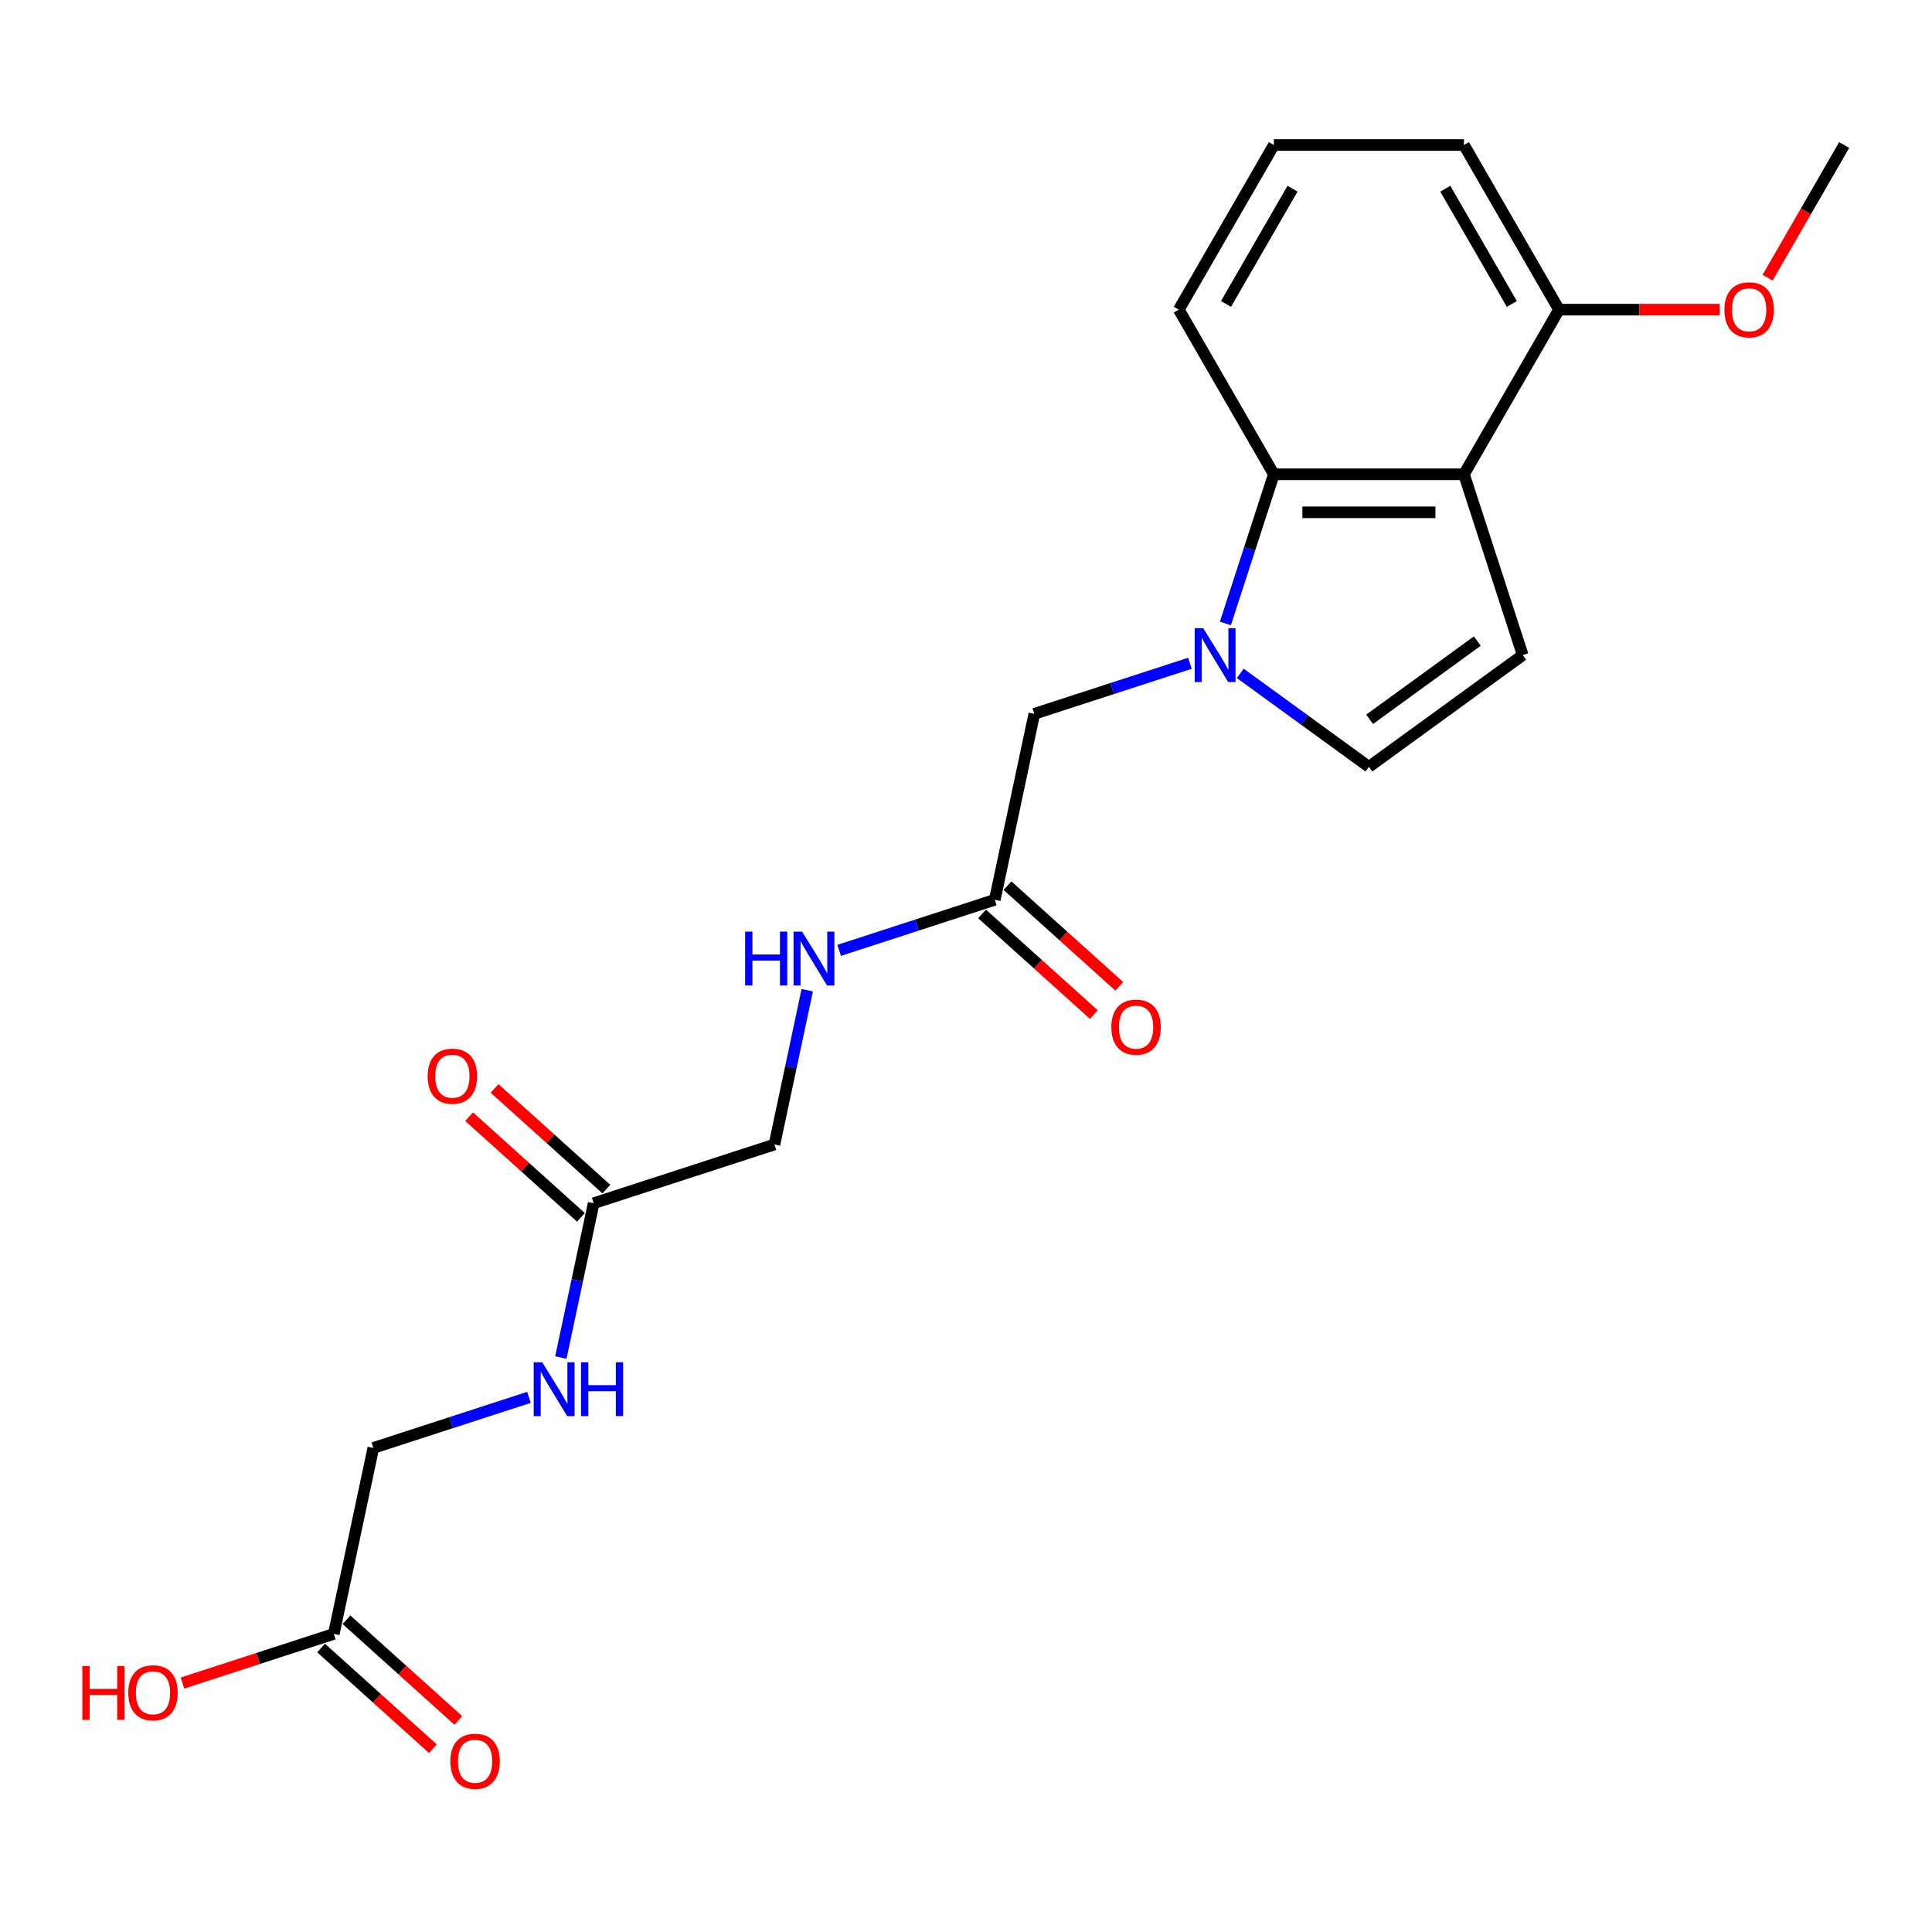 <?xml version='1.0' encoding='iso-8859-1'?>
<svg version='1.1' baseProfile='full'
              xmlns='http://www.w3.org/2000/svg'
                      xmlns:rdkit='http://www.rdkit.org/xml'
                      xmlns:xlink='http://www.w3.org/1999/xlink'
                  xml:space='preserve'
width='1000px' height='1000px' viewBox='0 0 1000 1000'>
<!-- END OF HEADER -->
<rect style='opacity:1.0;fill:#FFFFFF;stroke:none' width='1000' height='1000' x='0' y='0'> </rect>
<path class='bond-1' d='M 634.267,322.681 L 646.808,284.086' style='fill:none;fill-rule:evenodd;stroke:#0000FF;stroke-width:6px;stroke-linecap:butt;stroke-linejoin:miter;stroke-opacity:1' />
<path class='bond-1' d='M 646.808,284.086 L 659.348,245.492' style='fill:none;fill-rule:evenodd;stroke:#000000;stroke-width:6px;stroke-linecap:butt;stroke-linejoin:miter;stroke-opacity:1' />
<path class='bond-3' d='M 641.969,348.54 L 675.258,372.726' style='fill:none;fill-rule:evenodd;stroke:#0000FF;stroke-width:6px;stroke-linecap:butt;stroke-linejoin:miter;stroke-opacity:1' />
<path class='bond-3' d='M 675.258,372.726 L 708.547,396.912' style='fill:none;fill-rule:evenodd;stroke:#000000;stroke-width:6px;stroke-linecap:butt;stroke-linejoin:miter;stroke-opacity:1' />
<path class='bond-4' d='M 615.913,343.308 L 575.635,356.395' style='fill:none;fill-rule:evenodd;stroke:#0000FF;stroke-width:6px;stroke-linecap:butt;stroke-linejoin:miter;stroke-opacity:1' />
<path class='bond-4' d='M 575.635,356.395 L 535.358,369.482' style='fill:none;fill-rule:evenodd;stroke:#000000;stroke-width:6px;stroke-linecap:butt;stroke-linejoin:miter;stroke-opacity:1' />
<path class='bond-0' d='M 757.747,245.492 L 659.348,245.492' style='fill:none;fill-rule:evenodd;stroke:#000000;stroke-width:6px;stroke-linecap:butt;stroke-linejoin:miter;stroke-opacity:1' />
<path class='bond-0' d='M 742.987,265.171 L 674.108,265.171' style='fill:none;fill-rule:evenodd;stroke:#000000;stroke-width:6px;stroke-linecap:butt;stroke-linejoin:miter;stroke-opacity:1' />
<path class='bond-8' d='M 757.747,245.492 L 806.947,160.275' style='fill:none;fill-rule:evenodd;stroke:#000000;stroke-width:6px;stroke-linecap:butt;stroke-linejoin:miter;stroke-opacity:1' />
<path class='bond-22' d='M 757.747,245.492 L 788.154,339.075' style='fill:none;fill-rule:evenodd;stroke:#000000;stroke-width:6px;stroke-linecap:butt;stroke-linejoin:miter;stroke-opacity:1' />
<path class='bond-17' d='M 659.348,245.492 L 610.148,160.275' style='fill:none;fill-rule:evenodd;stroke:#000000;stroke-width:6px;stroke-linecap:butt;stroke-linejoin:miter;stroke-opacity:1' />
<path class='bond-2' d='M 788.154,339.075 L 708.547,396.912' style='fill:none;fill-rule:evenodd;stroke:#000000;stroke-width:6px;stroke-linecap:butt;stroke-linejoin:miter;stroke-opacity:1' />
<path class='bond-2' d='M 764.646,331.829 L 708.921,372.315' style='fill:none;fill-rule:evenodd;stroke:#000000;stroke-width:6px;stroke-linecap:butt;stroke-linejoin:miter;stroke-opacity:1' />
<path class='bond-5' d='M 535.358,369.482 L 514.899,465.731' style='fill:none;fill-rule:evenodd;stroke:#000000;stroke-width:6px;stroke-linecap:butt;stroke-linejoin:miter;stroke-opacity:1' />
<path class='bond-9' d='M 514.899,465.731 L 474.622,478.818' style='fill:none;fill-rule:evenodd;stroke:#000000;stroke-width:6px;stroke-linecap:butt;stroke-linejoin:miter;stroke-opacity:1' />
<path class='bond-9' d='M 474.622,478.818 L 434.344,491.905' style='fill:none;fill-rule:evenodd;stroke:#0000FF;stroke-width:6px;stroke-linecap:butt;stroke-linejoin:miter;stroke-opacity:1' />
<path class='bond-11' d='M 508.315,473.043 L 537.252,499.098' style='fill:none;fill-rule:evenodd;stroke:#000000;stroke-width:6px;stroke-linecap:butt;stroke-linejoin:miter;stroke-opacity:1' />
<path class='bond-11' d='M 537.252,499.098 L 566.188,525.152' style='fill:none;fill-rule:evenodd;stroke:#FF0000;stroke-width:6px;stroke-linecap:butt;stroke-linejoin:miter;stroke-opacity:1' />
<path class='bond-11' d='M 521.483,458.418 L 550.42,484.473' style='fill:none;fill-rule:evenodd;stroke:#000000;stroke-width:6px;stroke-linecap:butt;stroke-linejoin:miter;stroke-opacity:1' />
<path class='bond-11' d='M 550.42,484.473 L 579.356,510.527' style='fill:none;fill-rule:evenodd;stroke:#FF0000;stroke-width:6px;stroke-linecap:butt;stroke-linejoin:miter;stroke-opacity:1' />
<path class='bond-6' d='M 307.275,622.794 L 400.858,592.387' style='fill:none;fill-rule:evenodd;stroke:#000000;stroke-width:6px;stroke-linecap:butt;stroke-linejoin:miter;stroke-opacity:1' />
<path class='bond-10' d='M 307.275,622.794 L 298.788,662.722' style='fill:none;fill-rule:evenodd;stroke:#000000;stroke-width:6px;stroke-linecap:butt;stroke-linejoin:miter;stroke-opacity:1' />
<path class='bond-10' d='M 298.788,662.722 L 290.301,702.649' style='fill:none;fill-rule:evenodd;stroke:#0000FF;stroke-width:6px;stroke-linecap:butt;stroke-linejoin:miter;stroke-opacity:1' />
<path class='bond-12' d='M 313.859,615.481 L 284.922,589.427' style='fill:none;fill-rule:evenodd;stroke:#000000;stroke-width:6px;stroke-linecap:butt;stroke-linejoin:miter;stroke-opacity:1' />
<path class='bond-12' d='M 284.922,589.427 L 255.986,563.372' style='fill:none;fill-rule:evenodd;stroke:#FF0000;stroke-width:6px;stroke-linecap:butt;stroke-linejoin:miter;stroke-opacity:1' />
<path class='bond-12' d='M 300.69,630.106 L 271.754,604.052' style='fill:none;fill-rule:evenodd;stroke:#000000;stroke-width:6px;stroke-linecap:butt;stroke-linejoin:miter;stroke-opacity:1' />
<path class='bond-12' d='M 271.754,604.052 L 242.817,577.997' style='fill:none;fill-rule:evenodd;stroke:#FF0000;stroke-width:6px;stroke-linecap:butt;stroke-linejoin:miter;stroke-opacity:1' />
<path class='bond-7' d='M 172.775,845.699 L 193.233,749.45' style='fill:none;fill-rule:evenodd;stroke:#000000;stroke-width:6px;stroke-linecap:butt;stroke-linejoin:miter;stroke-opacity:1' />
<path class='bond-13' d='M 166.19,853.011 L 195.127,879.066' style='fill:none;fill-rule:evenodd;stroke:#000000;stroke-width:6px;stroke-linecap:butt;stroke-linejoin:miter;stroke-opacity:1' />
<path class='bond-13' d='M 195.127,879.066 L 224.063,905.12' style='fill:none;fill-rule:evenodd;stroke:#FF0000;stroke-width:6px;stroke-linecap:butt;stroke-linejoin:miter;stroke-opacity:1' />
<path class='bond-13' d='M 179.359,838.386 L 208.295,864.441' style='fill:none;fill-rule:evenodd;stroke:#000000;stroke-width:6px;stroke-linecap:butt;stroke-linejoin:miter;stroke-opacity:1' />
<path class='bond-13' d='M 208.295,864.441 L 237.232,890.495' style='fill:none;fill-rule:evenodd;stroke:#FF0000;stroke-width:6px;stroke-linecap:butt;stroke-linejoin:miter;stroke-opacity:1' />
<path class='bond-16' d='M 172.775,845.699 L 133.609,858.424' style='fill:none;fill-rule:evenodd;stroke:#000000;stroke-width:6px;stroke-linecap:butt;stroke-linejoin:miter;stroke-opacity:1' />
<path class='bond-16' d='M 133.609,858.424 L 94.443,871.15' style='fill:none;fill-rule:evenodd;stroke:#FF0000;stroke-width:6px;stroke-linecap:butt;stroke-linejoin:miter;stroke-opacity:1' />
<path class='bond-18' d='M 806.947,160.275 L 848.52,160.275' style='fill:none;fill-rule:evenodd;stroke:#000000;stroke-width:6px;stroke-linecap:butt;stroke-linejoin:miter;stroke-opacity:1' />
<path class='bond-18' d='M 848.52,160.275 L 890.094,160.275' style='fill:none;fill-rule:evenodd;stroke:#FF0000;stroke-width:6px;stroke-linecap:butt;stroke-linejoin:miter;stroke-opacity:1' />
<path class='bond-23' d='M 806.947,160.275 L 757.747,75.059' style='fill:none;fill-rule:evenodd;stroke:#000000;stroke-width:6px;stroke-linecap:butt;stroke-linejoin:miter;stroke-opacity:1' />
<path class='bond-23' d='M 782.523,157.333 L 748.084,97.681' style='fill:none;fill-rule:evenodd;stroke:#000000;stroke-width:6px;stroke-linecap:butt;stroke-linejoin:miter;stroke-opacity:1' />
<path class='bond-14' d='M 417.832,512.531 L 409.345,552.459' style='fill:none;fill-rule:evenodd;stroke:#0000FF;stroke-width:6px;stroke-linecap:butt;stroke-linejoin:miter;stroke-opacity:1' />
<path class='bond-14' d='M 409.345,552.459 L 400.858,592.387' style='fill:none;fill-rule:evenodd;stroke:#000000;stroke-width:6px;stroke-linecap:butt;stroke-linejoin:miter;stroke-opacity:1' />
<path class='bond-15' d='M 273.788,723.276 L 233.511,736.363' style='fill:none;fill-rule:evenodd;stroke:#0000FF;stroke-width:6px;stroke-linecap:butt;stroke-linejoin:miter;stroke-opacity:1' />
<path class='bond-15' d='M 233.511,736.363 L 193.233,749.45' style='fill:none;fill-rule:evenodd;stroke:#000000;stroke-width:6px;stroke-linecap:butt;stroke-linejoin:miter;stroke-opacity:1' />
<path class='bond-19' d='M 610.148,160.275 L 659.348,75.059' style='fill:none;fill-rule:evenodd;stroke:#000000;stroke-width:6px;stroke-linecap:butt;stroke-linejoin:miter;stroke-opacity:1' />
<path class='bond-19' d='M 634.571,157.333 L 669.011,97.681' style='fill:none;fill-rule:evenodd;stroke:#000000;stroke-width:6px;stroke-linecap:butt;stroke-linejoin:miter;stroke-opacity:1' />
<path class='bond-21' d='M 914.901,143.725 L 934.723,109.392' style='fill:none;fill-rule:evenodd;stroke:#FF0000;stroke-width:6px;stroke-linecap:butt;stroke-linejoin:miter;stroke-opacity:1' />
<path class='bond-21' d='M 934.723,109.392 L 954.545,75.059' style='fill:none;fill-rule:evenodd;stroke:#000000;stroke-width:6px;stroke-linecap:butt;stroke-linejoin:miter;stroke-opacity:1' />
<path class='bond-20' d='M 659.348,75.059 L 757.747,75.059' style='fill:none;fill-rule:evenodd;stroke:#000000;stroke-width:6px;stroke-linecap:butt;stroke-linejoin:miter;stroke-opacity:1' />
<path  class='atom-0' d='M 622.781 325.141
L 631.912 339.901
Q 632.818 341.358, 634.274 343.995
Q 635.73 346.632, 635.809 346.789
L 635.809 325.141
L 639.509 325.141
L 639.509 353.008
L 635.691 353.008
L 625.89 336.871
Q 624.749 334.981, 623.529 332.817
Q 622.348 330.652, 621.994 329.983
L 621.994 353.008
L 618.373 353.008
L 618.373 325.141
L 622.781 325.141
' fill='#0000FF'/>
<path  class='atom-10' d='M 385.676 482.204
L 389.454 482.204
L 389.454 494.052
L 403.703 494.052
L 403.703 482.204
L 407.481 482.204
L 407.481 510.071
L 403.703 510.071
L 403.703 497.2
L 389.454 497.2
L 389.454 510.071
L 385.676 510.071
L 385.676 482.204
' fill='#0000FF'/>
<path  class='atom-10' d='M 415.156 482.204
L 424.288 496.964
Q 425.193 498.421, 426.649 501.058
Q 428.106 503.695, 428.184 503.852
L 428.184 482.204
L 431.884 482.204
L 431.884 510.071
L 428.066 510.071
L 418.266 493.934
Q 417.124 492.044, 415.904 489.88
Q 414.723 487.715, 414.369 487.046
L 414.369 510.071
L 410.748 510.071
L 410.748 482.204
L 415.156 482.204
' fill='#0000FF'/>
<path  class='atom-11' d='M 280.656 705.109
L 289.788 719.869
Q 290.693 721.326, 292.149 723.963
Q 293.606 726.6, 293.684 726.757
L 293.684 705.109
L 297.384 705.109
L 297.384 732.976
L 293.566 732.976
L 283.766 716.839
Q 282.624 714.949, 281.404 712.784
Q 280.223 710.62, 279.869 709.951
L 279.869 732.976
L 276.248 732.976
L 276.248 705.109
L 280.656 705.109
' fill='#0000FF'/>
<path  class='atom-11' d='M 300.73 705.109
L 304.508 705.109
L 304.508 716.957
L 318.757 716.957
L 318.757 705.109
L 322.535 705.109
L 322.535 732.976
L 318.757 732.976
L 318.757 720.105
L 304.508 720.105
L 304.508 732.976
L 300.73 732.976
L 300.73 705.109
' fill='#0000FF'/>
<path  class='atom-12' d='M 575.232 531.651
Q 575.232 524.96, 578.538 521.221
Q 581.845 517.482, 588.024 517.482
Q 594.204 517.482, 597.51 521.221
Q 600.816 524.96, 600.816 531.651
Q 600.816 538.421, 597.47 542.278
Q 594.125 546.096, 588.024 546.096
Q 581.884 546.096, 578.538 542.278
Q 575.232 538.461, 575.232 531.651
M 588.024 542.948
Q 592.275 542.948, 594.558 540.114
Q 596.88 537.24, 596.88 531.651
Q 596.88 526.18, 594.558 523.425
Q 592.275 520.631, 588.024 520.631
Q 583.773 520.631, 581.451 523.386
Q 579.168 526.141, 579.168 531.651
Q 579.168 537.28, 581.451 540.114
Q 583.773 542.948, 588.024 542.948
' fill='#FF0000'/>
<path  class='atom-13' d='M 221.358 557.031
Q 221.358 550.339, 224.664 546.6
Q 227.97 542.861, 234.15 542.861
Q 240.329 542.861, 243.635 546.6
Q 246.942 550.339, 246.942 557.031
Q 246.942 563.8, 243.596 567.658
Q 240.25 571.476, 234.15 571.476
Q 228.01 571.476, 224.664 567.658
Q 221.358 563.84, 221.358 557.031
M 234.15 568.327
Q 238.401 568.327, 240.683 565.493
Q 243.006 562.62, 243.006 557.031
Q 243.006 551.56, 240.683 548.804
Q 238.401 546.01, 234.15 546.01
Q 229.899 546.01, 227.577 548.765
Q 225.294 551.52, 225.294 557.031
Q 225.294 562.659, 227.577 565.493
Q 229.899 568.327, 234.15 568.327
' fill='#FF0000'/>
<path  class='atom-14' d='M 233.108 911.619
Q 233.108 904.928, 236.414 901.189
Q 239.72 897.45, 245.9 897.45
Q 252.079 897.45, 255.385 901.189
Q 258.691 904.928, 258.691 911.619
Q 258.691 918.389, 255.346 922.246
Q 252 926.064, 245.9 926.064
Q 239.759 926.064, 236.414 922.246
Q 233.108 918.428, 233.108 911.619
M 245.9 922.915
Q 250.15 922.915, 252.433 920.082
Q 254.755 917.208, 254.755 911.619
Q 254.755 906.148, 252.433 903.393
Q 250.15 900.599, 245.9 900.599
Q 241.649 900.599, 239.326 903.354
Q 237.044 906.109, 237.044 911.619
Q 237.044 917.248, 239.326 920.082
Q 241.649 922.915, 245.9 922.915
' fill='#FF0000'/>
<path  class='atom-17' d='M 42.626 862.33
L 46.405 862.33
L 46.405 874.177
L 60.653 874.177
L 60.653 862.33
L 64.432 862.33
L 64.432 890.196
L 60.653 890.196
L 60.653 877.326
L 46.405 877.326
L 46.405 890.196
L 42.626 890.196
L 42.626 862.33
' fill='#FF0000'/>
<path  class='atom-17' d='M 66.4 876.184
Q 66.4 869.493, 69.706 865.754
Q 73.012 862.015, 79.191 862.015
Q 85.371 862.015, 88.677 865.754
Q 91.983 869.493, 91.983 876.184
Q 91.983 882.954, 88.638 886.811
Q 85.292 890.629, 79.191 890.629
Q 73.051 890.629, 69.706 886.811
Q 66.4 882.994, 66.4 876.184
M 79.191 887.481
Q 83.442 887.481, 85.725 884.647
Q 88.047 881.773, 88.047 876.184
Q 88.047 870.713, 85.725 867.958
Q 83.442 865.164, 79.191 865.164
Q 74.941 865.164, 72.618 867.919
Q 70.335 870.674, 70.335 876.184
Q 70.335 881.813, 72.618 884.647
Q 74.941 887.481, 79.191 887.481
' fill='#FF0000'/>
<path  class='atom-19' d='M 892.554 160.354
Q 892.554 153.663, 895.86 149.924
Q 899.166 146.185, 905.346 146.185
Q 911.525 146.185, 914.832 149.924
Q 918.138 153.663, 918.138 160.354
Q 918.138 167.124, 914.792 170.981
Q 911.447 174.799, 905.346 174.799
Q 899.206 174.799, 895.86 170.981
Q 892.554 167.163, 892.554 160.354
M 905.346 171.65
Q 909.597 171.65, 911.88 168.816
Q 914.202 165.943, 914.202 160.354
Q 914.202 154.883, 911.88 152.128
Q 909.597 149.333, 905.346 149.333
Q 901.095 149.333, 898.773 152.089
Q 896.49 154.844, 896.49 160.354
Q 896.49 165.982, 898.773 168.816
Q 901.095 171.65, 905.346 171.65
' fill='#FF0000'/>
</svg>
